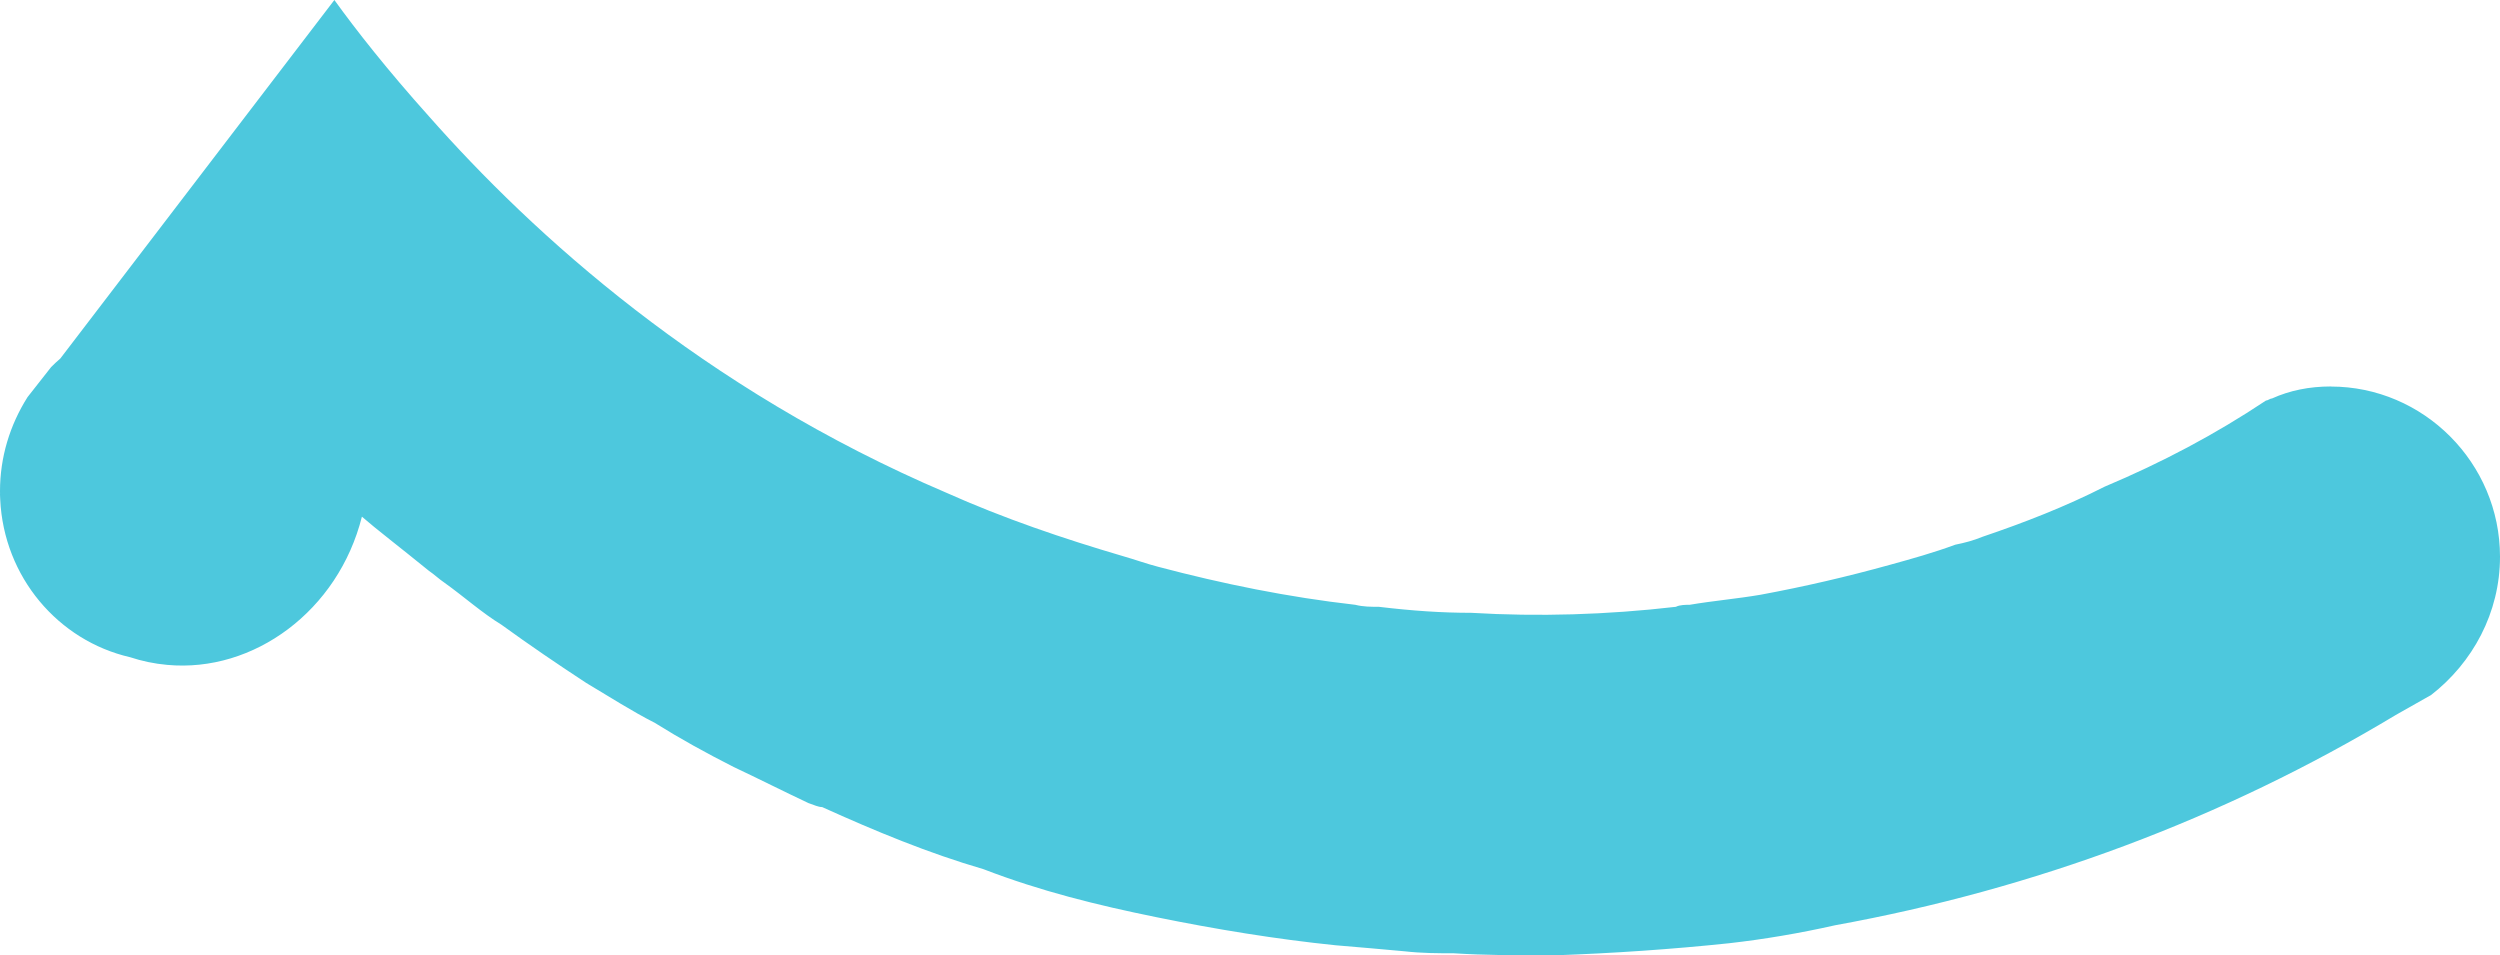 <svg width="123" height="47" viewBox="0 0 123 47" fill="none" xmlns="http://www.w3.org/2000/svg">
<path d="M114.681 19.014C113.617 19.014 112.65 19.212 111.779 19.606C111.683 19.606 111.585 19.705 111.489 19.705C108.973 21.381 106.359 22.76 103.553 23.942C101.617 24.927 99.585 25.716 97.552 26.405C97.067 26.602 96.681 26.701 96.197 26.8C95.132 27.194 94.067 27.49 93.002 27.784C90.872 28.376 88.745 28.868 86.615 29.262C85.454 29.46 84.293 29.558 83.13 29.756C82.936 29.756 82.646 29.756 82.454 29.855C79.067 30.249 75.678 30.348 72.388 30.151C70.936 30.151 69.485 30.052 67.84 29.855C67.452 29.855 67.066 29.855 66.679 29.756C63.395 29.384 60.163 28.728 56.987 27.887C56.423 27.743 55.832 27.527 55.26 27.365C52.3 26.495 49.374 25.502 46.549 24.238C34.55 19.115 26.227 11.529 21.097 5.715C19.065 3.45 17.516 1.478 16.451 0L2.966 17.641C2.81 17.775 2.659 17.914 2.516 18.06L1.355 19.538C0.484 20.918 0 22.495 0 24.17C0 24.203 0.002 24.236 0.002 24.269C0.002 24.291 0 24.314 0 24.337C0 24.411 0.004 24.489 0.01 24.569C0.186 28.383 2.859 31.522 6.405 32.336C6.974 32.523 7.579 32.654 8.225 32.712C12.482 33.107 16.643 30.052 17.806 25.42C18.483 26.012 19.644 26.898 21.097 28.08C21.387 28.278 21.581 28.475 21.871 28.672C22.838 29.363 23.711 30.151 24.678 30.741C26.033 31.725 27.484 32.712 28.839 33.598C30 34.289 31.065 34.978 32.226 35.57C33.485 36.357 34.742 37.048 36.097 37.736C37.356 38.329 38.517 38.919 39.774 39.511C40.064 39.609 40.258 39.708 40.45 39.708C43.064 40.89 45.676 41.974 48.386 42.763C51.193 43.846 53.999 44.537 56.903 45.127C59.806 45.719 62.806 46.211 65.71 46.507C66.871 46.605 68.032 46.704 69.097 46.803C69.968 46.901 70.742 46.901 71.517 46.901C73.064 47 74.517 47 76.065 47H76.549C79.355 46.901 82.26 46.704 85.066 46.408C86.807 46.211 88.551 45.914 90.292 45.522C100.066 43.748 109.357 40.3 117.872 35.177L119.613 34.192C121.645 32.615 123 30.153 123 27.394C123 22.762 119.225 19.018 114.677 19.018L114.681 19.014Z" fill="#4DC8DD"/>
</svg>
